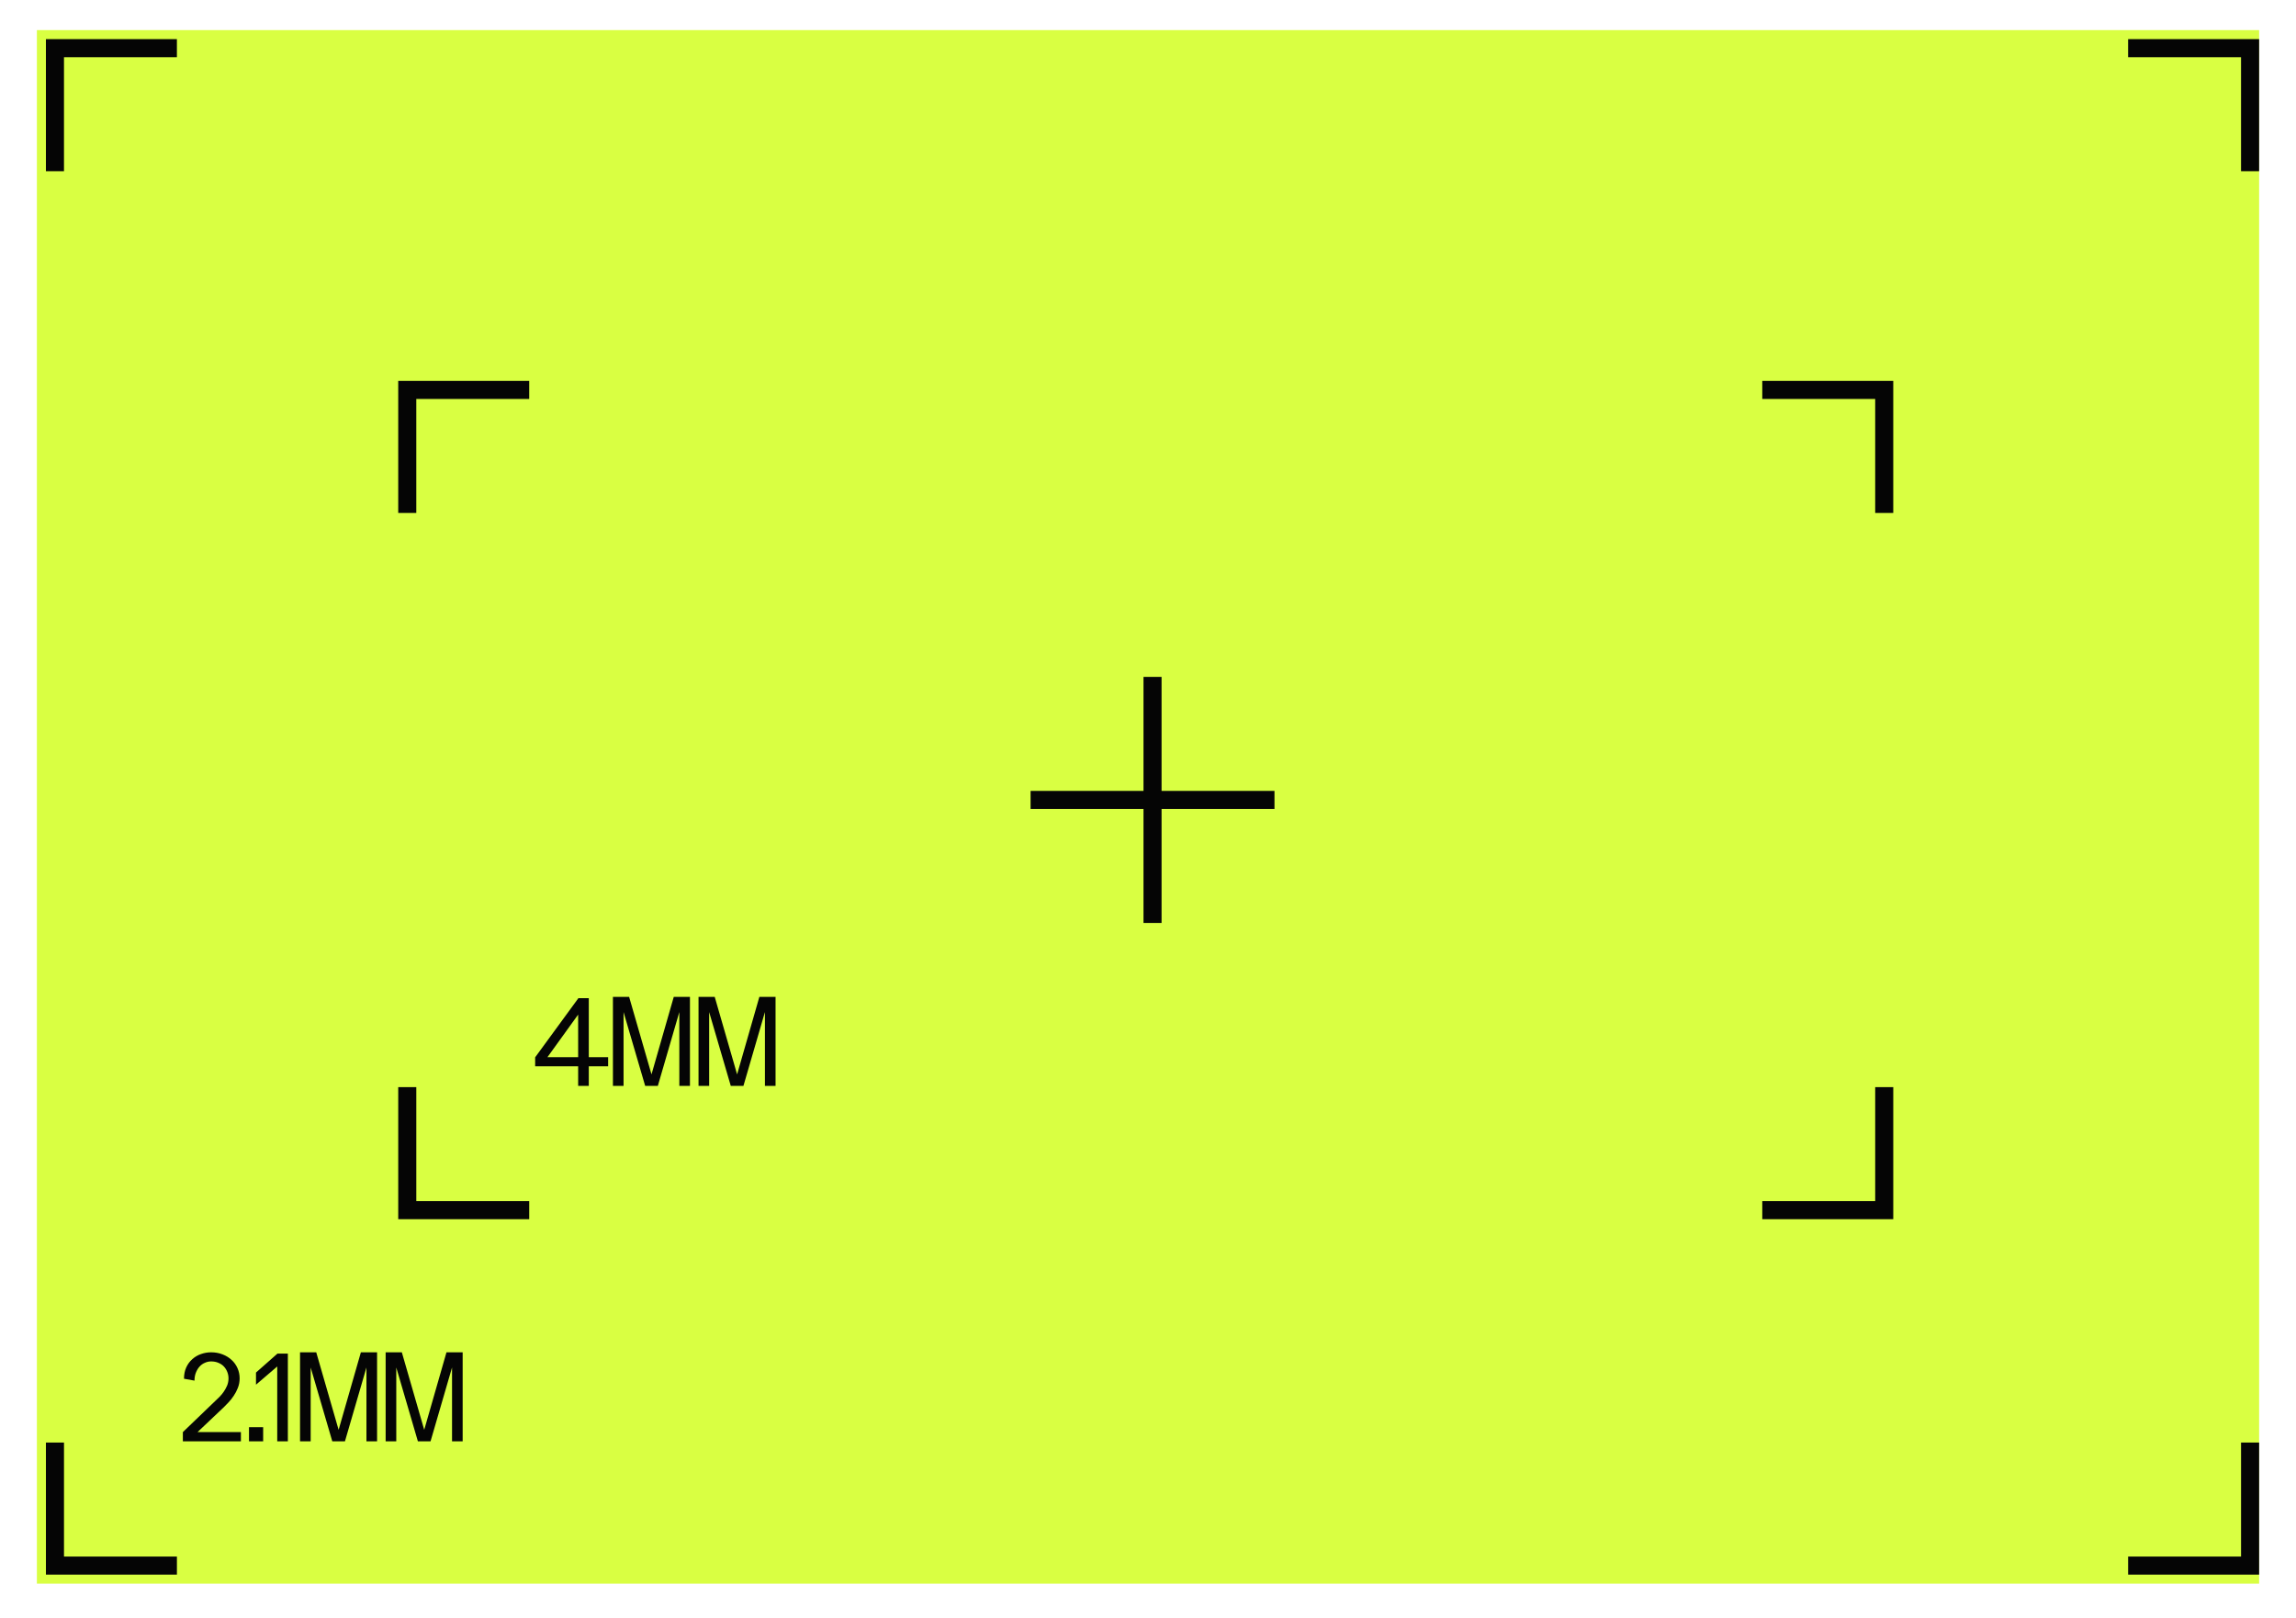 <svg xmlns="http://www.w3.org/2000/svg" fill="none" viewBox="0 0 305 215" height="215" width="305">
<g filter="url(#filter0_d_23_25599)">
<rect fill="#D9FF42" transform="translate(4.9)" height="206.4" width="295.2"></rect>
<path stroke-width="2.4" stroke="#050505" d="M234.101 156.779L250.301 156.779L250.301 140.433"></path>
<path stroke-width="2.4" stroke="#050505" d="M282.7 204L298.9 204L298.9 187.655"></path>
<path stroke-width="2.4" stroke="#050505" d="M54.101 140.433L54.101 156.779L70.301 156.779"></path>
<path stroke-width="2.4" stroke="#050505" d="M7.301 187.655L7.301 204L23.501 204"></path>
<path stroke-width="2.4" stroke="#050505" d="M70.3 47.805H54.1V64.151"></path>
<path stroke-width="2.4" stroke="#050505" d="M23.5 2.4L7.3 2.4L7.3 18.746"></path>
<path stroke-width="2.4" stroke="#050505" d="M250.3 64.151L250.3 47.805L234.1 47.805"></path>
<path stroke-width="2.4" stroke="#050505" d="M298.899 18.746L298.899 2.4L282.699 2.4"></path>
<path stroke-width="2.4" stroke="#050505" d="M153.102 85.93L153.102 118.622"></path>
<path stroke-width="2.4" stroke="#050505" d="M169.302 102.277H136.902"></path>
<path fill="#050505" d="M71.09 136.473L76.836 128.611H78.214V136.456H80.784V137.666H78.214V140.27H76.802V137.666H71.09V136.473ZM72.72 136.456H76.802V130.795L72.72 136.456ZM91.653 128.443V140.27H90.242V130.459L87.386 140.27H85.706L82.833 130.459V140.27H81.422V128.443H83.572L86.546 138.741L89.503 128.443H91.653ZM103.024 128.443V140.27H101.613V130.459L98.757 140.27H97.077L94.204 130.459V140.27H92.793V128.443H94.943L97.917 138.741L100.874 128.443H103.024Z"></path>
<path fill="#050505" d="M24.442 179.176C24.442 178.605 24.543 178.101 24.744 177.664C24.946 177.227 25.215 176.863 25.551 176.572C25.887 176.27 26.267 176.046 26.693 175.9C27.13 175.743 27.578 175.665 28.037 175.665C28.586 175.665 29.09 175.755 29.549 175.934C30.019 176.113 30.423 176.359 30.759 176.673C31.095 176.975 31.358 177.339 31.548 177.765C31.739 178.191 31.834 178.644 31.834 179.126C31.834 179.574 31.755 179.994 31.599 180.386C31.453 180.767 31.268 181.119 31.044 181.444C30.831 181.769 30.602 182.06 30.355 182.318C30.12 182.575 29.907 182.794 29.717 182.973L26.239 186.266H32.002V187.492H24.291V186.266L28.625 182.099C28.782 181.954 28.961 181.78 29.163 181.579C29.364 181.377 29.549 181.153 29.717 180.907C29.896 180.649 30.047 180.375 30.171 180.083C30.294 179.781 30.355 179.462 30.355 179.126C30.355 178.846 30.305 178.571 30.204 178.303C30.103 178.034 29.958 177.793 29.767 177.58C29.577 177.367 29.336 177.199 29.045 177.076C28.754 176.942 28.418 176.875 28.037 176.875C27.757 176.875 27.483 176.936 27.214 177.059C26.945 177.171 26.71 177.339 26.508 177.563C26.307 177.787 26.144 178.056 26.021 178.37C25.898 178.683 25.836 179.036 25.836 179.428L24.442 179.176ZM33.077 185.611H34.958V187.492H33.077V185.611ZM38.239 175.833V187.492H36.828V177.547L34.006 179.966V178.353L36.862 175.833H38.239ZM50.09 175.665V187.492H48.678V177.681L45.822 187.492H44.142L41.27 177.681V187.492H39.858V175.665H42.009L44.982 185.963L47.939 175.665H50.09ZM61.46 175.665V187.492H60.049V177.681L57.193 187.492H55.513L52.64 177.681V187.492H51.229V175.665H53.38L56.353 185.963L59.31 175.665H61.46Z"></path>
</g>
<defs>
<filter color-interpolation-filters="sRGB" filterUnits="userSpaceOnUse" height="214.4" width="303.2" y="0" x="0.9" id="filter0_d_23_25599">
<feFlood result="BackgroundImageFix" flood-opacity="0"></feFlood>
<feColorMatrix result="hardAlpha" values="0 0 0 0 0 0 0 0 0 0 0 0 0 0 0 0 0 0 127 0" type="matrix" in="SourceAlpha"></feColorMatrix>
<feOffset dy="4"></feOffset>
<feGaussianBlur stdDeviation="2"></feGaussianBlur>
<feComposite operator="out" in2="hardAlpha"></feComposite>
<feColorMatrix values="0 0 0 0 0 0 0 0 0 0 0 0 0 0 0 0 0 0 0.25 0" type="matrix"></feColorMatrix>
<feBlend result="effect1_dropShadow_23_25599" in2="BackgroundImageFix" mode="normal"></feBlend>
<feBlend result="shape" in2="effect1_dropShadow_23_25599" in="SourceGraphic" mode="normal"></feBlend>
</filter>
</defs>
</svg>
